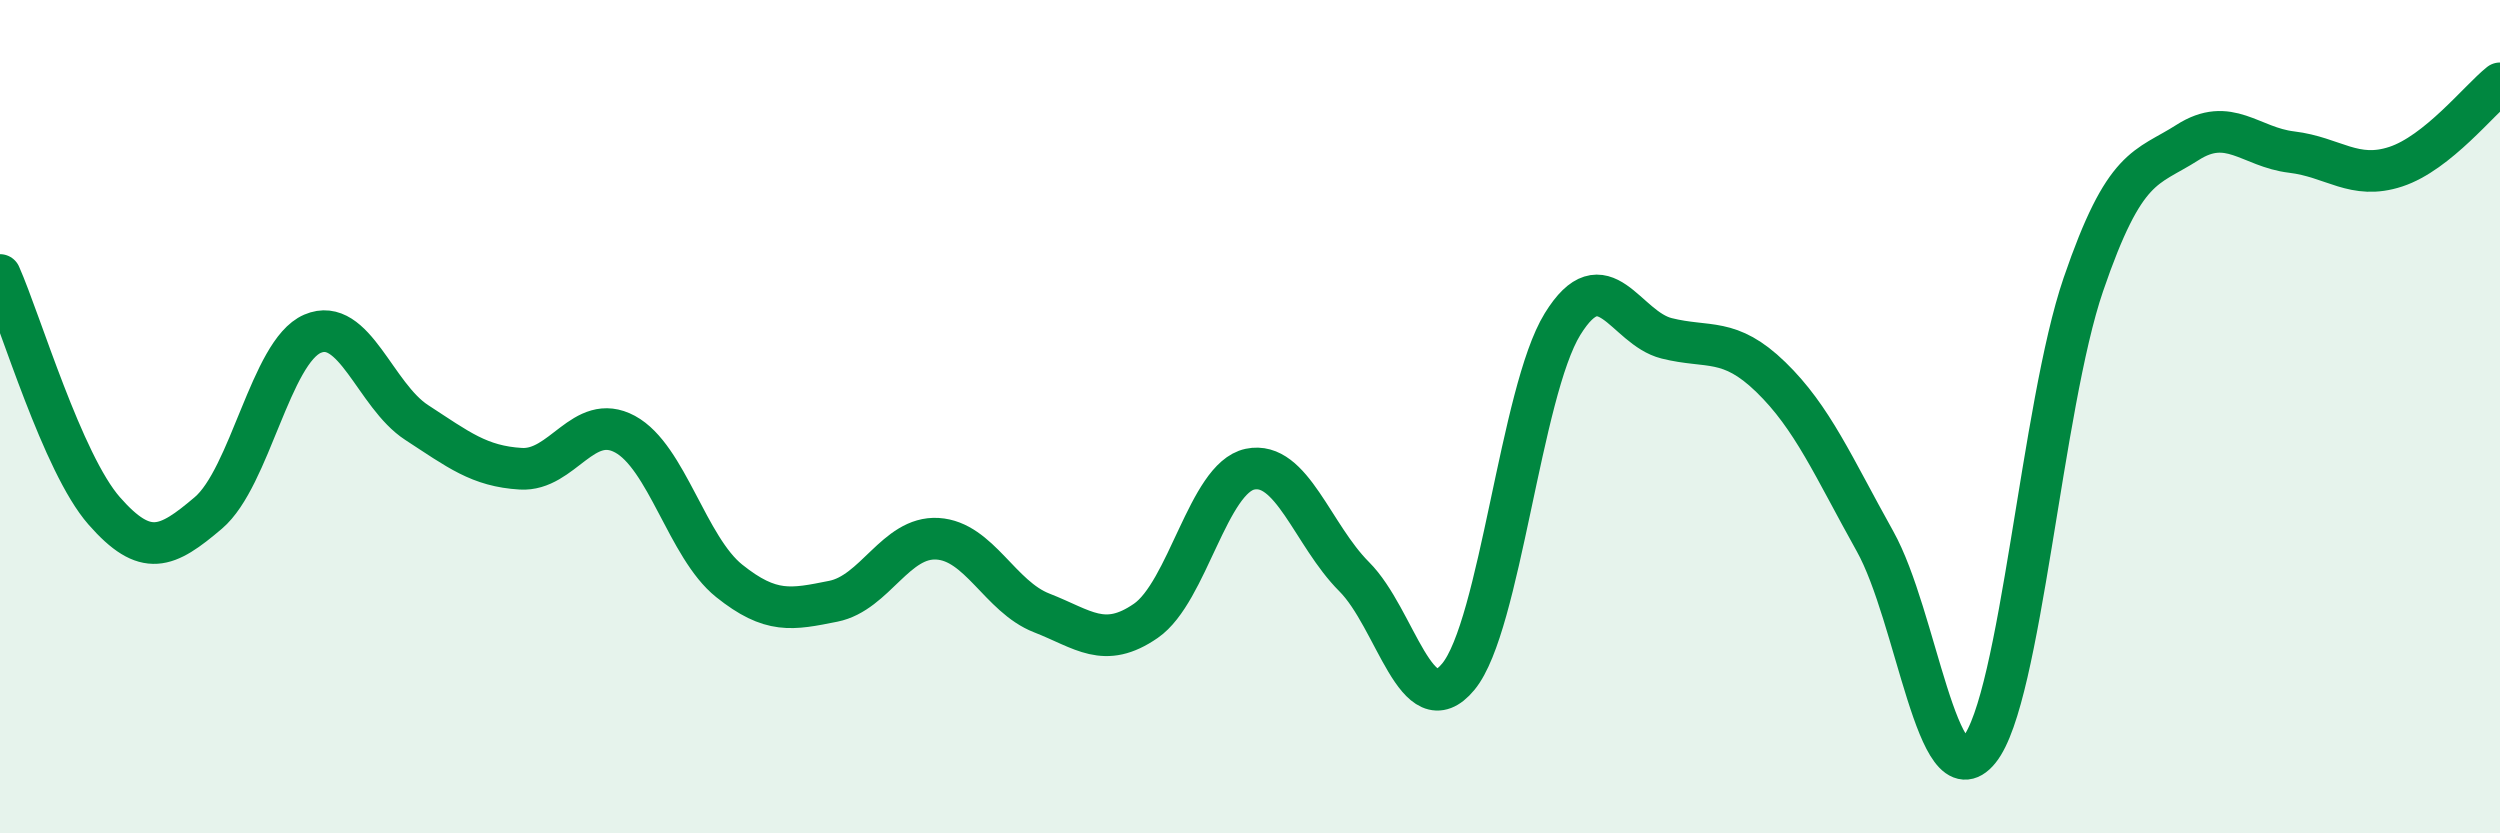 
    <svg width="60" height="20" viewBox="0 0 60 20" xmlns="http://www.w3.org/2000/svg">
      <path
        d="M 0,6.6 C 0.5,7.73 1.5,11.12 2.5,12.26 C 3.5,13.4 4,13.16 5,12.31 C 6,11.46 6.5,8.44 7.5,8.01 C 8.5,7.58 9,9.49 10,10.14 C 11,10.79 11.5,11.19 12.5,11.25 C 13.5,11.31 14,9.88 15,10.42 C 16,10.96 16.5,13.14 17.5,13.94 C 18.5,14.74 19,14.63 20,14.43 C 21,14.23 21.5,12.87 22.5,12.93 C 23.5,12.99 24,14.32 25,14.71 C 26,15.1 26.5,15.59 27.5,14.9 C 28.5,14.21 29,11.47 30,11.26 C 31,11.05 31.5,12.84 32.5,13.84 C 33.5,14.84 34,17.45 35,16.24 C 36,15.03 36.5,9.4 37.5,7.78 C 38.5,6.16 39,7.87 40,8.12 C 41,8.37 41.5,8.08 42.5,9.05 C 43.5,10.02 44,11.2 45,12.99 C 46,14.78 46.5,19.23 47.5,18 C 48.5,16.77 49,9.75 50,6.83 C 51,3.91 51.5,4.06 52.5,3.42 C 53.5,2.78 54,3.53 55,3.65 C 56,3.77 56.5,4.33 57.5,4 C 58.5,3.67 59.5,2.4 60,2L60 20L0 20Z"
        fill="#008740"
        opacity="0.1"
        stroke-linecap="round"
        stroke-linejoin="round"
      />
      <path
        d="M 0,6.6 C 0.5,7.73 1.5,11.12 2.5,12.26 C 3.5,13.4 4,13.16 5,12.31 C 6,11.46 6.5,8.44 7.5,8.01 C 8.5,7.58 9,9.49 10,10.14 C 11,10.79 11.5,11.19 12.5,11.25 C 13.5,11.31 14,9.88 15,10.42 C 16,10.96 16.5,13.14 17.5,13.94 C 18.5,14.74 19,14.63 20,14.43 C 21,14.23 21.5,12.87 22.5,12.93 C 23.5,12.99 24,14.32 25,14.71 C 26,15.1 26.5,15.59 27.5,14.9 C 28.5,14.21 29,11.47 30,11.26 C 31,11.05 31.5,12.84 32.5,13.84 C 33.5,14.84 34,17.45 35,16.24 C 36,15.03 36.5,9.4 37.5,7.78 C 38.5,6.16 39,7.87 40,8.12 C 41,8.37 41.5,8.08 42.5,9.05 C 43.5,10.02 44,11.2 45,12.99 C 46,14.78 46.5,19.23 47.5,18 C 48.5,16.77 49,9.75 50,6.83 C 51,3.91 51.5,4.06 52.5,3.42 C 53.5,2.78 54,3.53 55,3.65 C 56,3.77 56.5,4.33 57.5,4 C 58.5,3.67 59.5,2.4 60,2"
        stroke="#008740"
        stroke-width="1"
        fill="none"
        stroke-linecap="round"
        stroke-linejoin="round"
      />
    </svg>
  